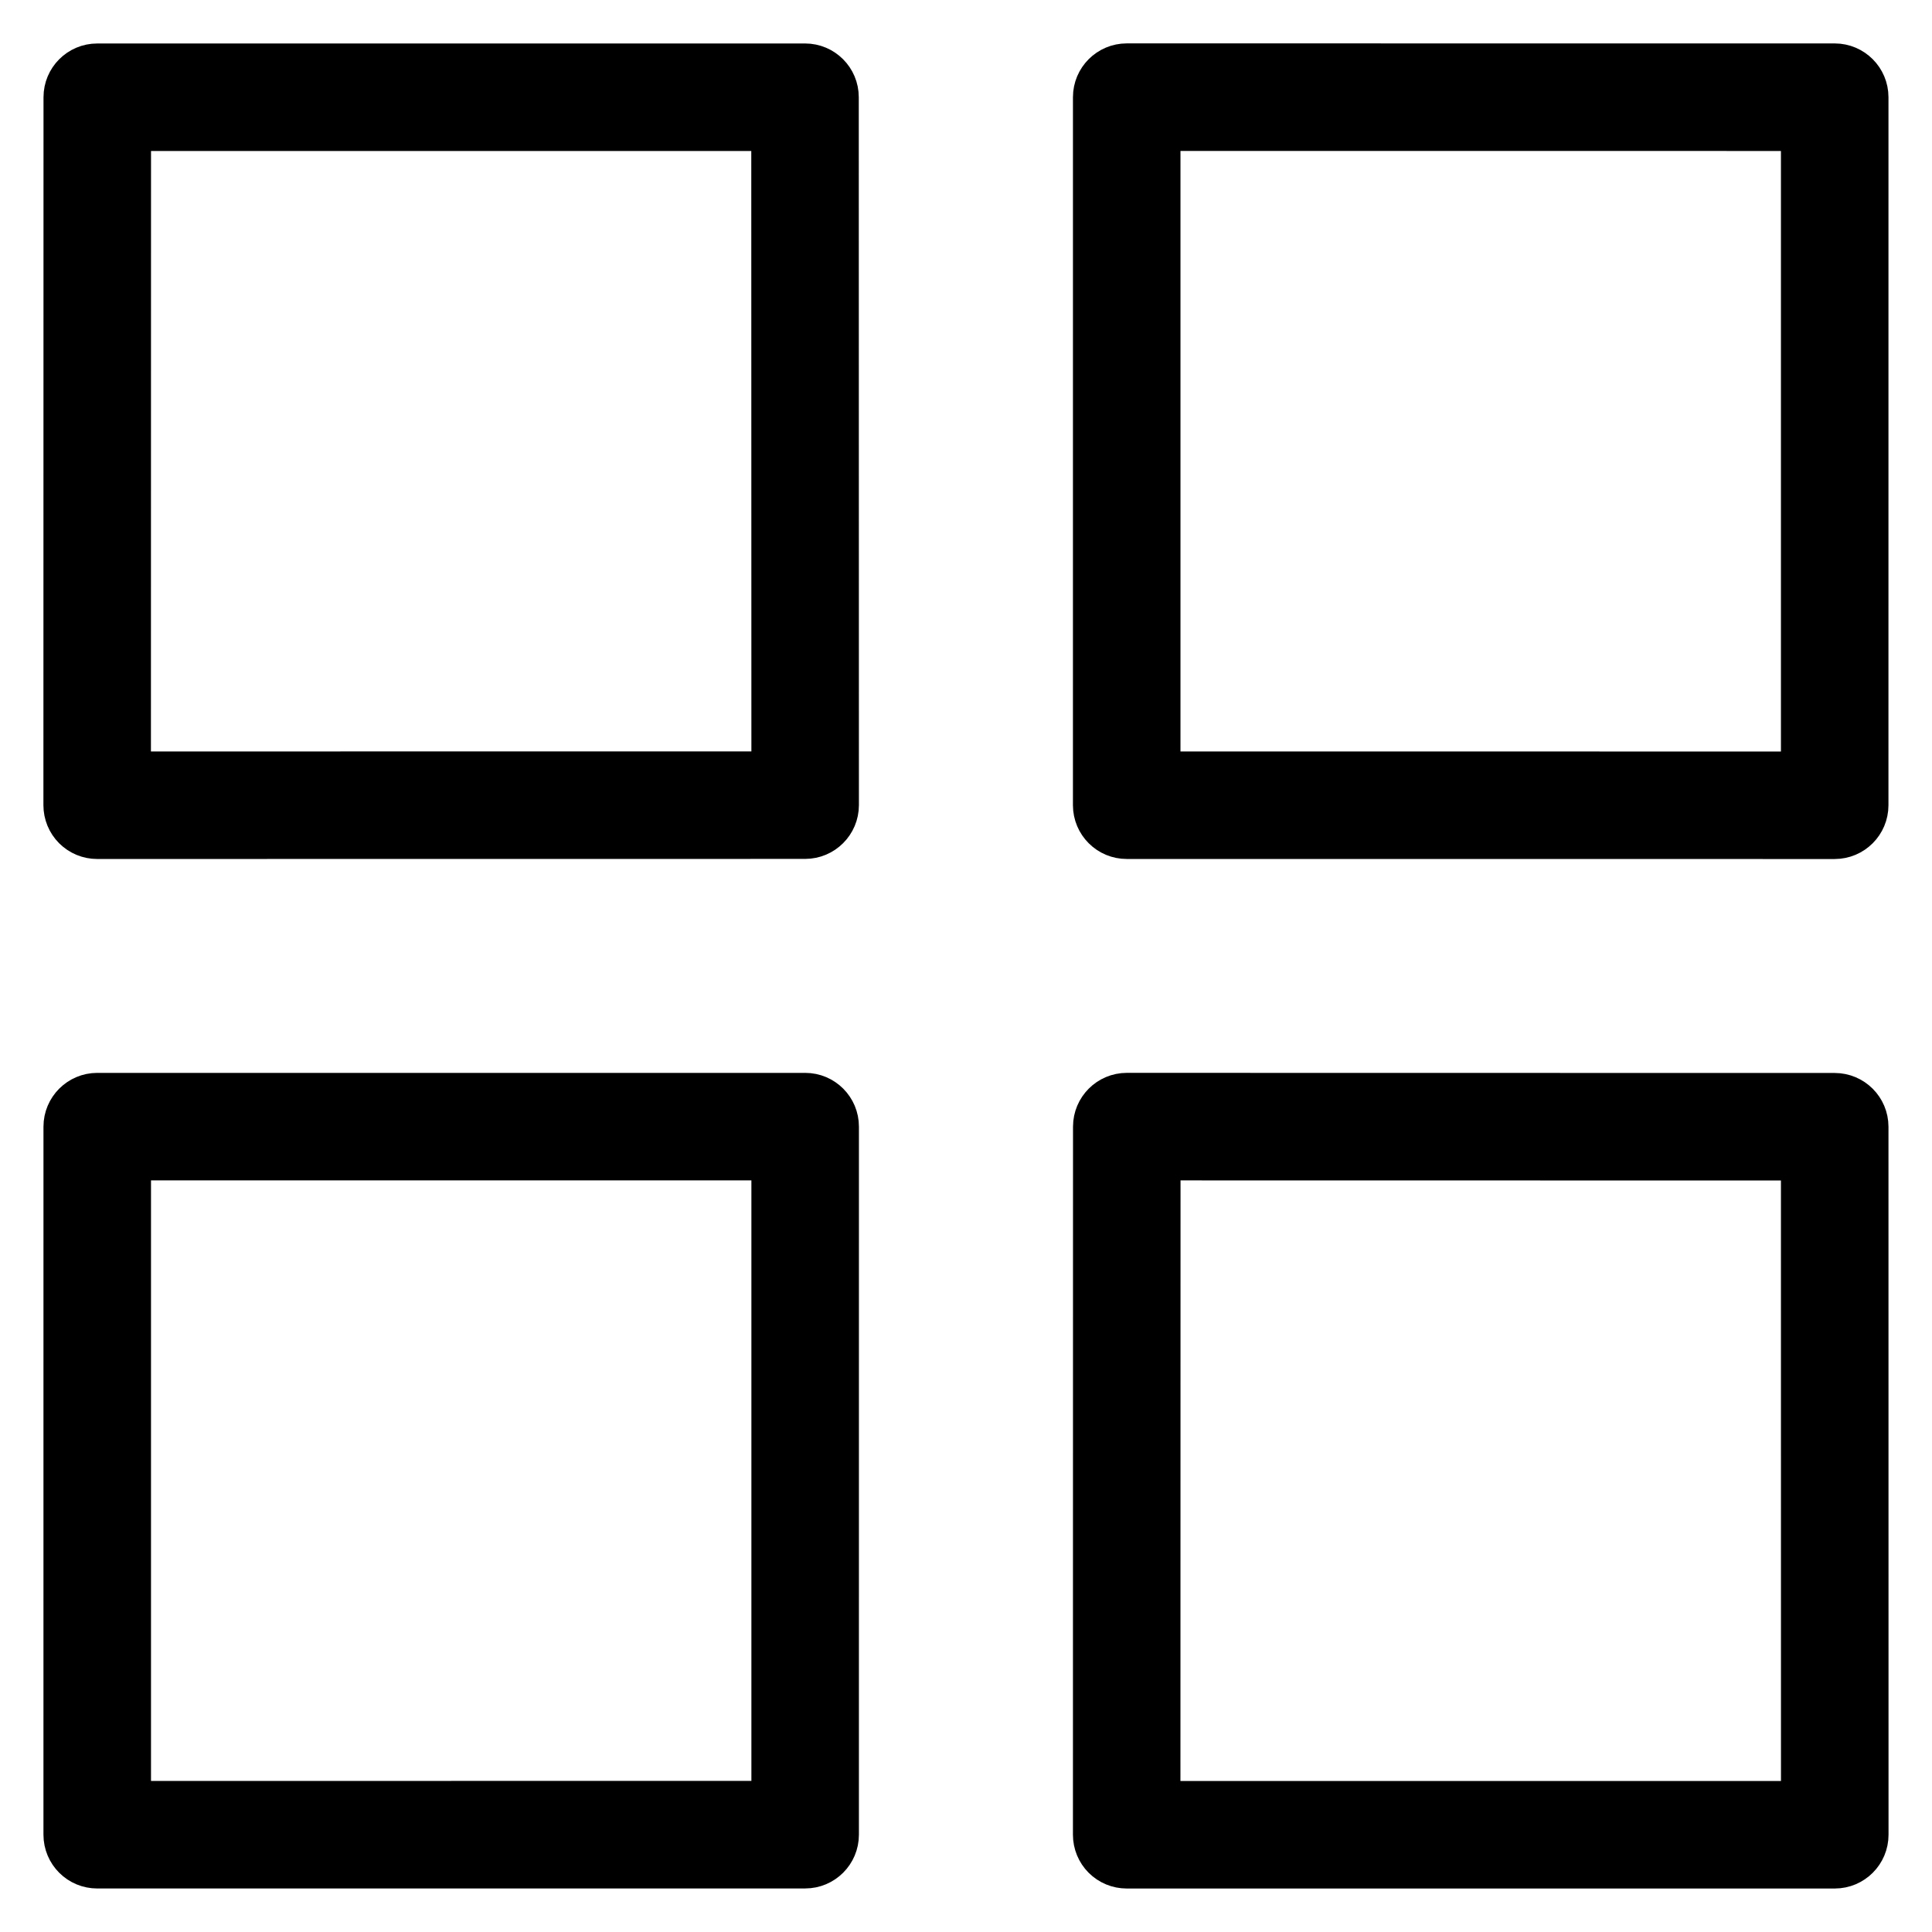 <?xml version="1.0" encoding="UTF-8"?> <svg xmlns="http://www.w3.org/2000/svg" viewBox="0 0 100.00 100.00" data-guides="{&quot;vertical&quot;:[],&quot;horizontal&quot;:[]}"><defs></defs><path fill="#000000" stroke="#000000" fill-opacity="1" stroke-width="1.75" stroke-opacity="1" color="rgb(51, 51, 51)" fill-rule="evenodd" id="tSvg172a920cd3e" title="Path 7" d="M3.68 43.028C3.323 42.671 3.122 42.184 3.122 41.678C3.123 29.463 3.125 17.248 3.127 5.033C3.126 3.98 3.98 3.125 5.034 3.126C17.245 3.126 29.457 3.125 41.668 3.125C42.722 3.124 43.576 3.978 43.575 5.032C43.577 17.246 43.58 29.46 43.582 41.674C43.581 42.727 42.727 43.581 41.673 43.582C29.458 43.583 17.243 43.584 5.027 43.586C4.522 43.586 4.038 43.385 3.68 43.028ZM6.942 6.942C6.941 17.885 6.939 28.828 6.937 39.771C17.881 39.77 28.824 39.769 39.767 39.767C39.765 28.825 39.763 17.883 39.761 6.941C28.821 6.941 17.882 6.942 6.942 6.942ZM56.97 43.027C56.624 42.681 56.411 42.205 56.41 41.678C56.411 29.462 56.411 17.245 56.411 5.029C56.412 3.976 57.266 3.122 58.32 3.121C70.535 3.122 82.75 3.123 94.965 3.123C96.018 3.124 96.871 3.978 96.872 5.031C96.872 17.247 96.871 29.463 96.871 41.68C96.87 42.733 96.016 43.587 94.963 43.588C82.748 43.587 70.533 43.586 58.318 43.585C57.812 43.586 57.327 43.385 56.97 43.027ZM60.226 6.937C60.226 17.882 60.226 28.826 60.226 39.771C71.169 39.771 82.112 39.772 93.056 39.773C93.056 28.828 93.056 17.884 93.056 6.94C82.113 6.939 71.169 6.938 60.226 6.937ZM3.683 96.314C3.337 95.968 3.125 95.491 3.124 94.964C3.124 82.748 3.125 70.532 3.125 58.315C3.126 57.262 3.98 56.408 5.033 56.407C17.247 56.407 29.462 56.407 41.676 56.407C42.73 56.406 43.584 57.261 43.583 58.314C43.583 70.531 43.583 82.747 43.582 94.963C43.583 96.017 42.728 96.872 41.674 96.871C29.46 96.872 17.246 96.872 5.032 96.872C4.526 96.873 4.04 96.672 3.683 96.314ZM6.941 60.222C6.941 71.167 6.941 82.111 6.941 93.056C17.883 93.055 28.825 93.055 39.767 93.054C39.767 82.11 39.767 71.166 39.767 60.222C28.825 60.222 17.883 60.222 6.941 60.222ZM56.968 96.316C56.611 95.959 56.41 95.472 56.41 94.966C56.411 82.749 56.413 70.531 56.414 58.314C56.416 57.26 57.269 56.407 58.323 56.406C70.537 56.408 82.751 56.41 94.964 56.412C96.017 56.413 96.871 57.266 96.872 58.319C96.873 70.535 96.874 82.75 96.875 94.965C96.876 96.019 96.021 96.874 94.967 96.874C82.75 96.874 70.534 96.874 58.317 96.874C57.811 96.874 57.326 96.673 56.968 96.316ZM60.229 60.222C60.227 71.167 60.226 82.113 60.224 93.058C71.169 93.058 82.113 93.058 93.058 93.058C93.057 82.114 93.057 71.171 93.056 60.227C82.114 60.225 71.171 60.224 60.229 60.222Z"></path></svg> 